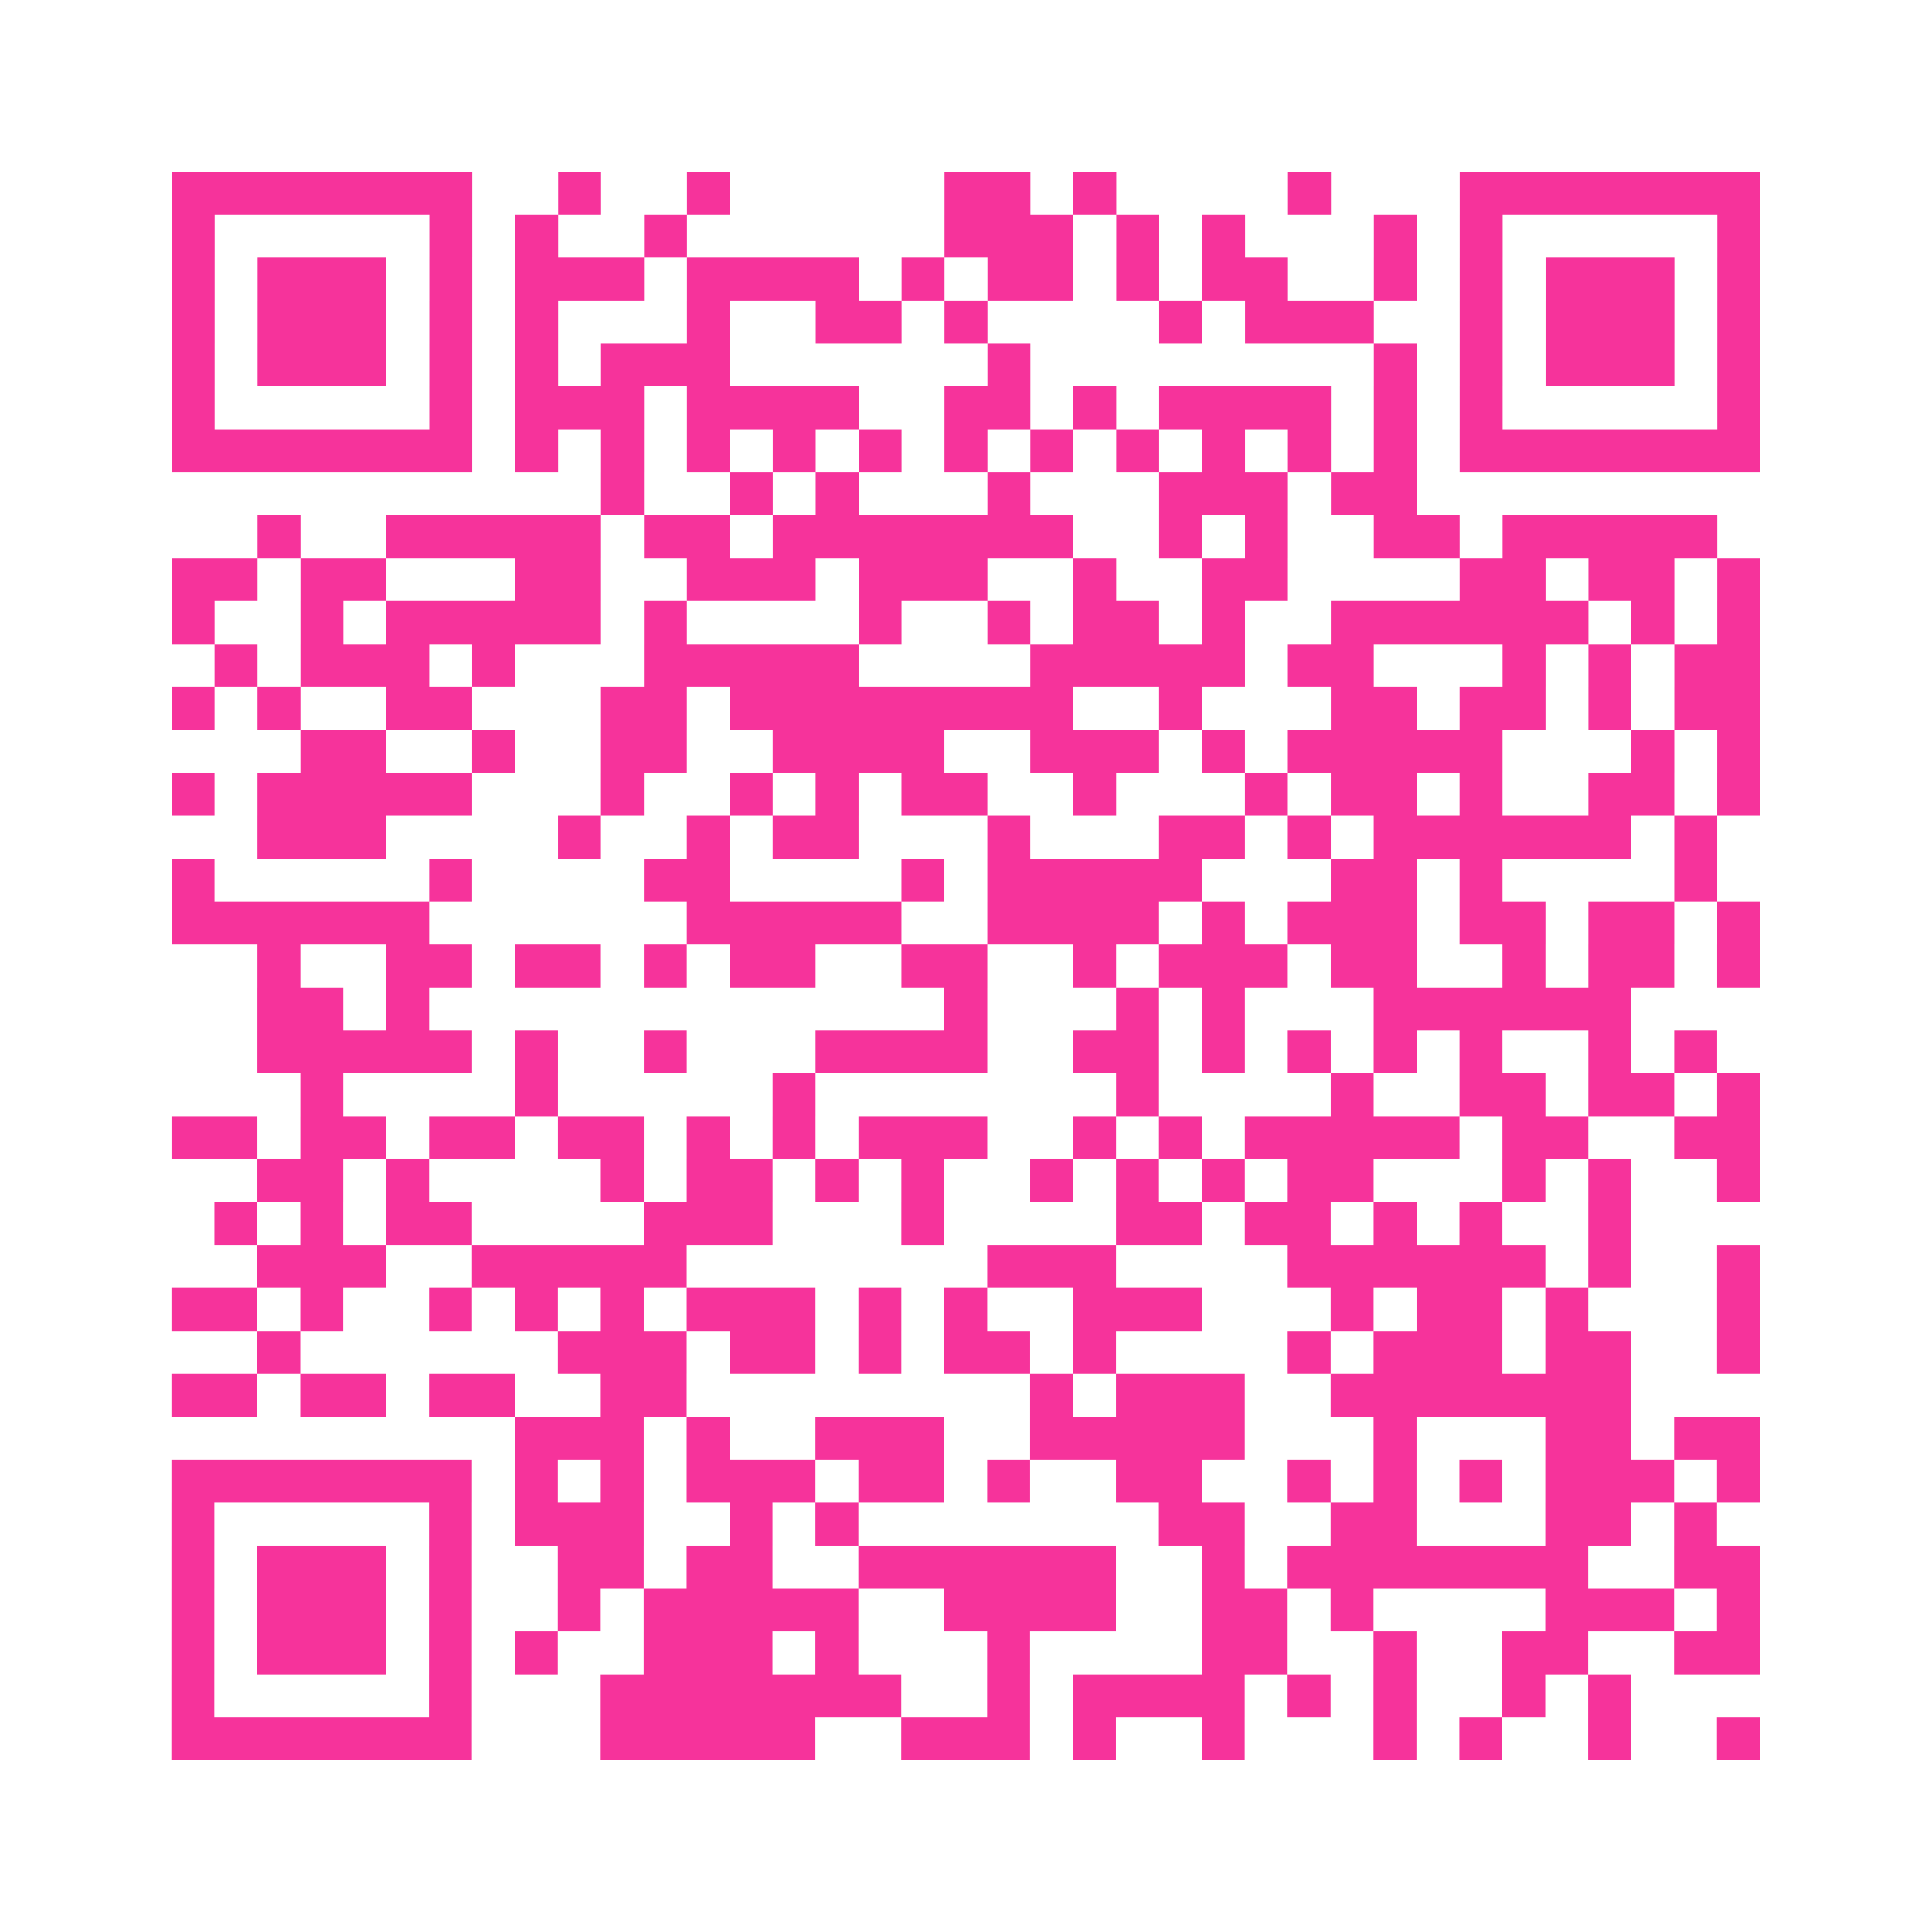 <?xml version="1.0" encoding="UTF-8"?>
<svg xmlns="http://www.w3.org/2000/svg" viewBox="0 0 45 45" class="pyqrcode"><path fill="transparent" d="M0 0h45v45h-45z"/><path stroke="#f6339b" class="pyqrline" d="M4 4.5h7m2 0h1m2 0h1m5 0h2m1 0h1m4 0h1m3 0h7m-37 1h1m5 0h1m1 0h1m2 0h1m6 0h3m1 0h1m1 0h1m3 0h1m1 0h1m5 0h1m-37 1h1m1 0h3m1 0h1m1 0h3m1 0h4m1 0h1m1 0h2m1 0h1m1 0h2m2 0h1m1 0h1m1 0h3m1 0h1m-37 1h1m1 0h3m1 0h1m1 0h1m3 0h1m2 0h2m1 0h1m4 0h1m1 0h3m2 0h1m1 0h3m1 0h1m-37 1h1m1 0h3m1 0h1m1 0h1m1 0h3m6 0h1m8 0h1m1 0h1m1 0h3m1 0h1m-37 1h1m5 0h1m1 0h3m1 0h4m2 0h2m1 0h1m1 0h4m1 0h1m1 0h1m5 0h1m-37 1h7m1 0h1m1 0h1m1 0h1m1 0h1m1 0h1m1 0h1m1 0h1m1 0h1m1 0h1m1 0h1m1 0h1m1 0h7m-27 1h1m2 0h1m1 0h1m3 0h1m3 0h3m1 0h2m-27 1h1m2 0h5m1 0h2m1 0h7m2 0h1m1 0h1m2 0h2m1 0h5m-36 1h2m1 0h2m3 0h2m2 0h3m1 0h3m2 0h1m2 0h2m4 0h2m1 0h2m1 0h1m-37 1h1m2 0h1m1 0h5m1 0h1m4 0h1m2 0h1m1 0h2m1 0h1m2 0h6m1 0h1m1 0h1m-36 1h1m1 0h3m1 0h1m3 0h5m4 0h5m1 0h2m3 0h1m1 0h1m1 0h2m-37 1h1m1 0h1m2 0h2m3 0h2m1 0h8m2 0h1m3 0h2m1 0h2m1 0h1m1 0h2m-34 1h2m2 0h1m2 0h2m2 0h4m2 0h3m1 0h1m1 0h5m3 0h1m1 0h1m-37 1h1m1 0h5m3 0h1m2 0h1m1 0h1m1 0h2m2 0h1m3 0h1m1 0h2m1 0h1m2 0h2m1 0h1m-35 1h3m4 0h1m2 0h1m1 0h2m3 0h1m3 0h2m1 0h1m1 0h6m1 0h1m-36 1h1m5 0h1m4 0h2m4 0h1m1 0h5m3 0h2m1 0h1m4 0h1m-36 1h6m6 0h5m2 0h4m1 0h1m1 0h3m1 0h2m1 0h2m1 0h1m-35 1h1m2 0h2m1 0h2m1 0h1m1 0h2m2 0h2m2 0h1m1 0h3m1 0h2m2 0h1m1 0h2m1 0h1m-35 1h2m1 0h1m12 0h1m3 0h1m1 0h1m3 0h6m-32 1h5m1 0h1m2 0h1m3 0h4m2 0h2m1 0h1m1 0h1m1 0h1m1 0h1m2 0h1m1 0h1m-33 1h1m4 0h1m5 0h1m7 0h1m4 0h1m2 0h2m1 0h2m1 0h1m-37 1h2m1 0h2m1 0h2m1 0h2m1 0h1m1 0h1m1 0h3m2 0h1m1 0h1m1 0h5m1 0h2m2 0h2m-35 1h2m1 0h1m4 0h1m1 0h2m1 0h1m1 0h1m2 0h1m1 0h1m1 0h1m1 0h2m3 0h1m1 0h1m2 0h1m-36 1h1m1 0h1m1 0h2m4 0h3m3 0h1m4 0h2m1 0h2m1 0h1m1 0h1m2 0h1m-32 1h3m2 0h5m7 0h3m4 0h6m1 0h1m2 0h1m-37 1h2m1 0h1m2 0h1m1 0h1m1 0h1m1 0h3m1 0h1m1 0h1m2 0h3m3 0h1m1 0h2m1 0h1m3 0h1m-35 1h1m6 0h3m1 0h2m1 0h1m1 0h2m1 0h1m4 0h1m1 0h3m1 0h2m2 0h1m-37 1h2m1 0h2m1 0h2m2 0h2m8 0h1m1 0h3m2 0h7m-26 1h3m1 0h1m2 0h3m2 0h5m3 0h1m3 0h2m1 0h2m-37 1h7m1 0h1m1 0h1m1 0h3m1 0h2m1 0h1m2 0h2m2 0h1m1 0h1m1 0h1m1 0h3m1 0h1m-37 1h1m5 0h1m1 0h3m2 0h1m1 0h1m7 0h2m2 0h2m3 0h2m1 0h1m-36 1h1m1 0h3m1 0h1m2 0h2m1 0h2m2 0h6m2 0h1m1 0h7m2 0h2m-37 1h1m1 0h3m1 0h1m2 0h1m1 0h5m2 0h4m2 0h2m1 0h1m4 0h3m1 0h1m-37 1h1m1 0h3m1 0h1m1 0h1m2 0h3m1 0h1m3 0h1m4 0h2m2 0h1m2 0h2m2 0h2m-37 1h1m5 0h1m3 0h7m2 0h1m1 0h4m1 0h1m1 0h1m2 0h1m1 0h1m-34 1h7m3 0h5m2 0h3m1 0h1m2 0h1m3 0h1m1 0h1m2 0h1m2 0h1"/></svg>
